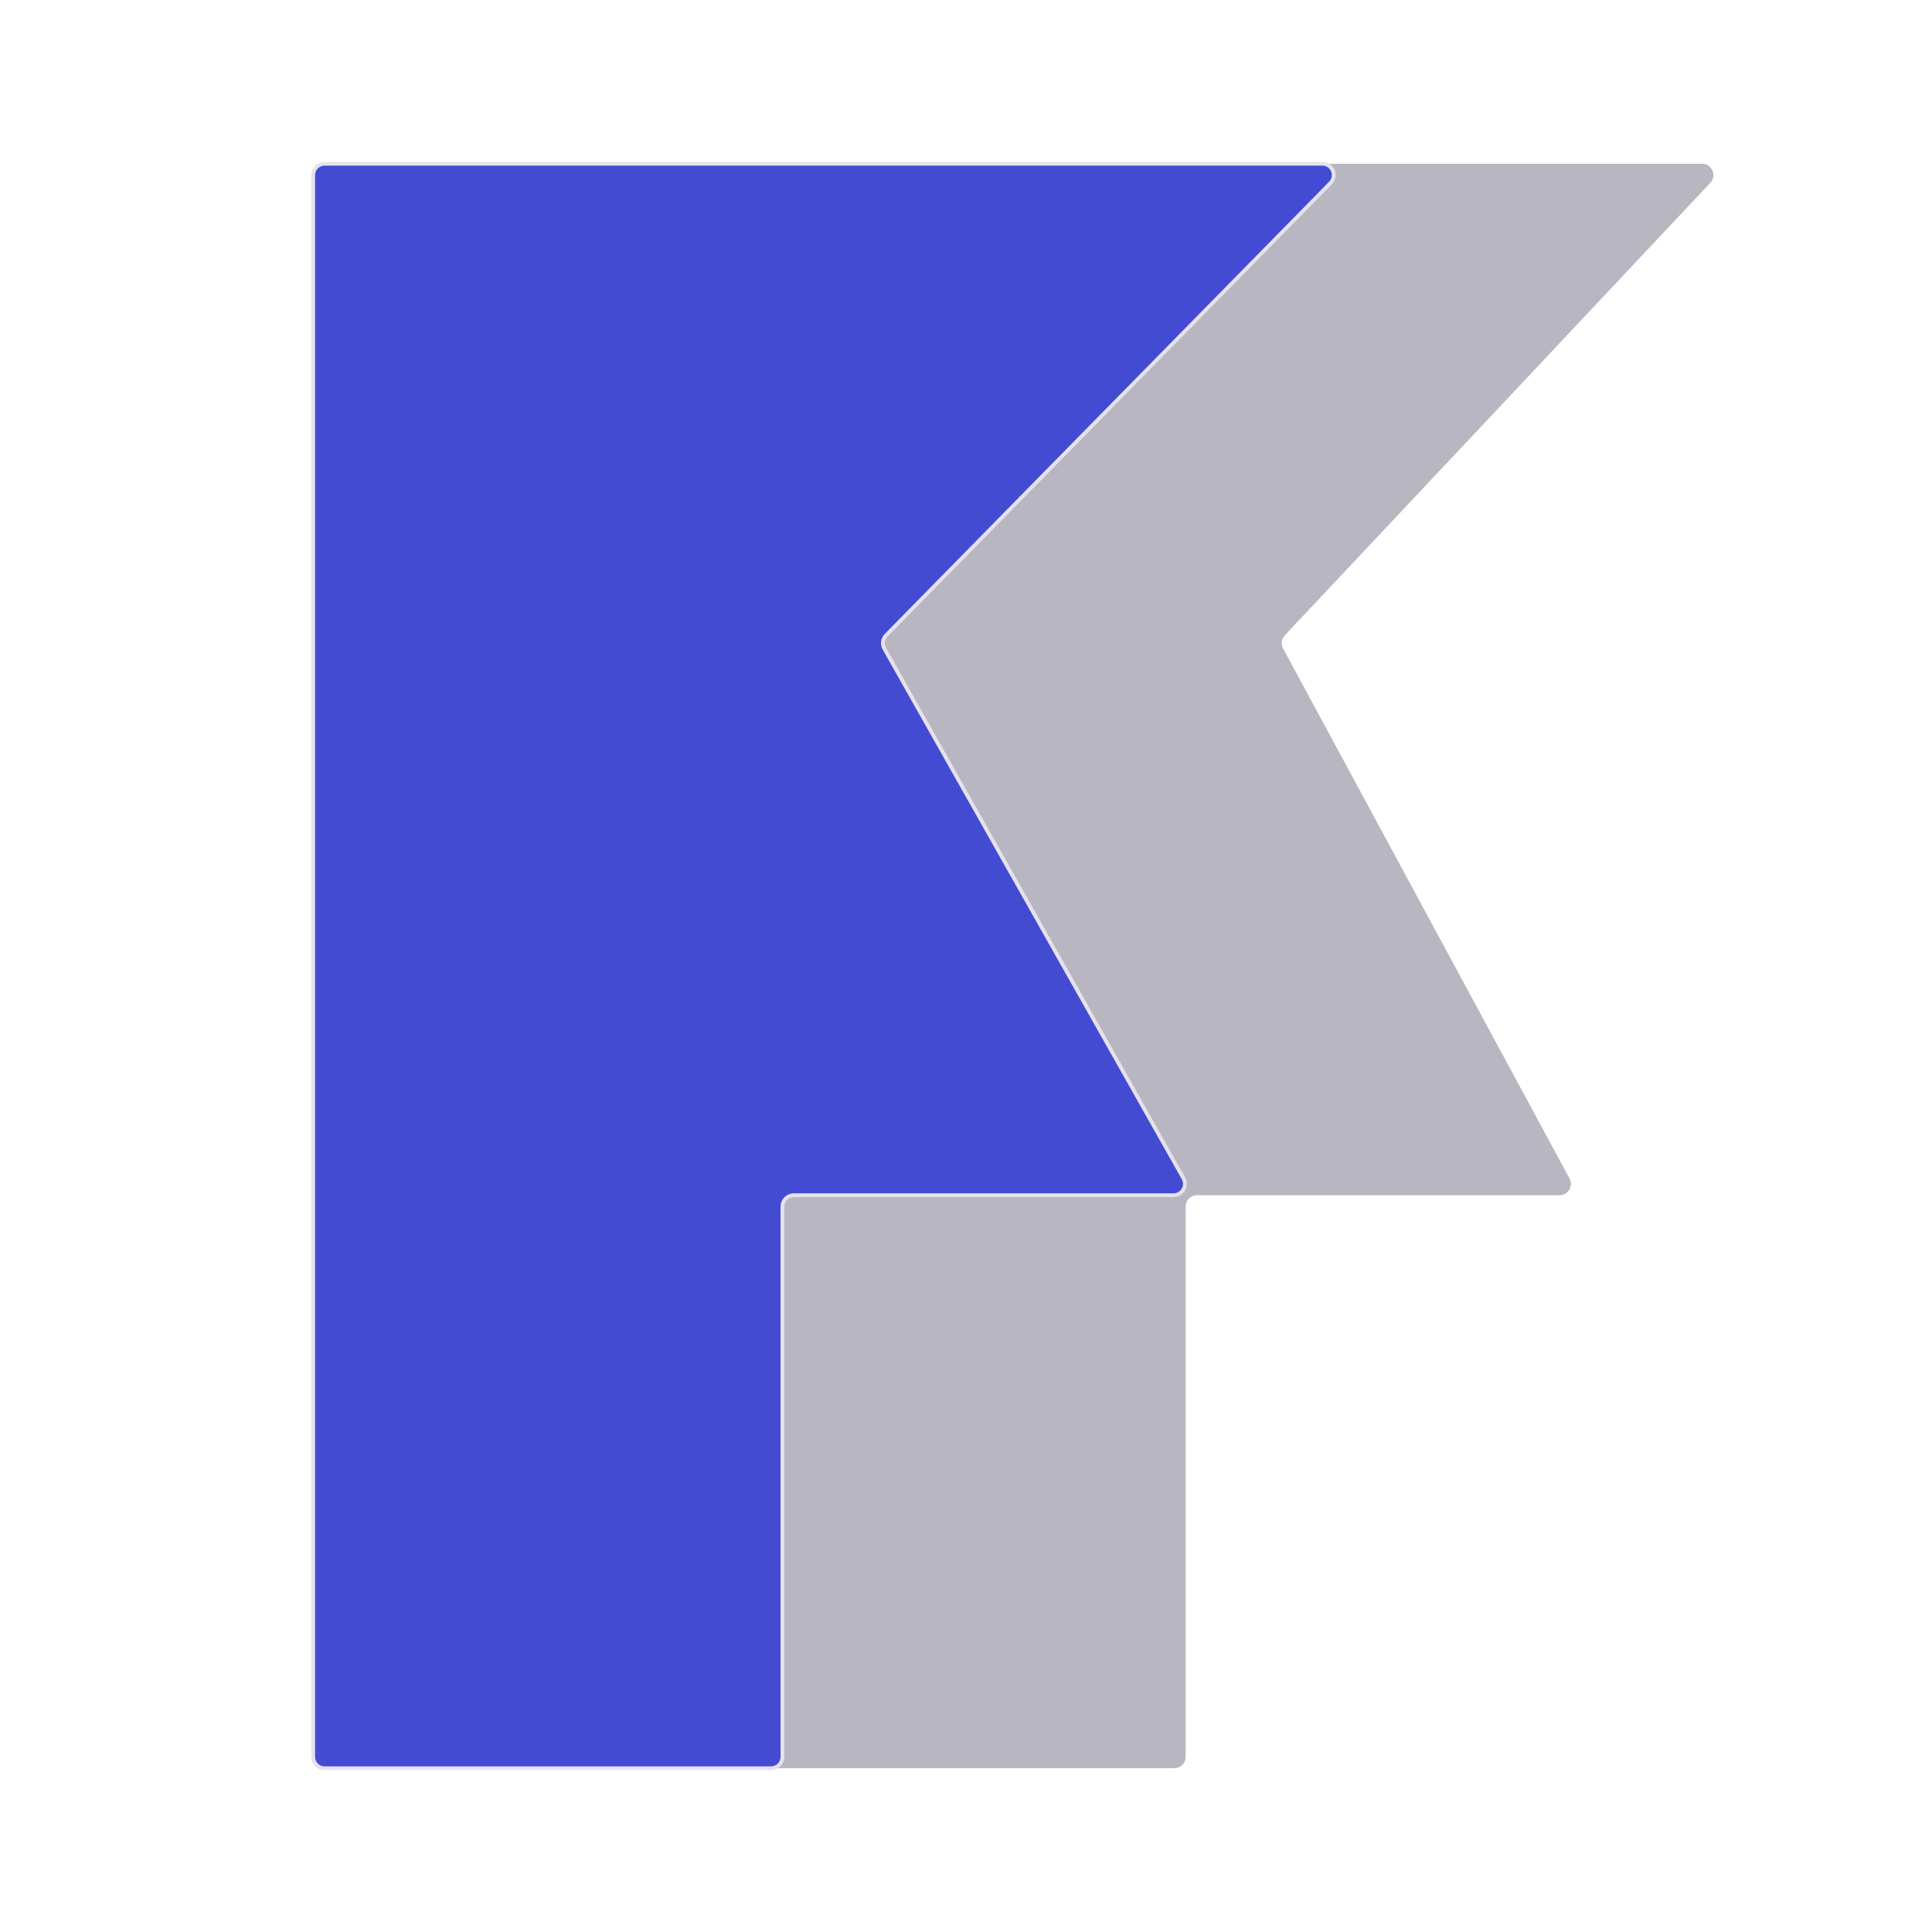 <svg width="512" height="512" viewBox="0 0 512 512" fill="none" xmlns="http://www.w3.org/2000/svg">
<rect width="512" height="512" fill="white"/>
<path d="M195.205 46.402V465.598C195.205 467.255 196.548 468.598 198.205 468.598H311.206C312.863 468.598 314.206 467.255 314.206 465.598V319.742C314.206 318.086 315.55 316.742 317.206 316.742H413.301C415.573 316.742 417.021 314.315 415.941 312.316L340.028 171.853C339.413 170.716 339.596 169.313 340.481 168.371L453.246 48.457C455.047 46.542 453.689 43.402 451.061 43.402H198.205C196.548 43.402 195.205 44.745 195.205 46.402Z" fill="#B8B6C1"/>
<path d="M83 46.402V465.598C83 467.255 84.343 468.598 86 468.598H204.35C206.007 468.598 207.35 467.255 207.35 465.598V319.742C207.35 318.086 208.693 316.742 210.35 316.742H311.017C313.313 316.742 314.758 314.267 313.629 312.267L234.367 171.915C233.709 170.75 233.902 169.291 234.839 168.337L352.592 48.504C354.457 46.607 353.112 43.402 350.452 43.402H86C84.343 43.402 83 44.745 83 46.402Z" fill="#444BD3" stroke="#E5E2ED"/>
</svg>
